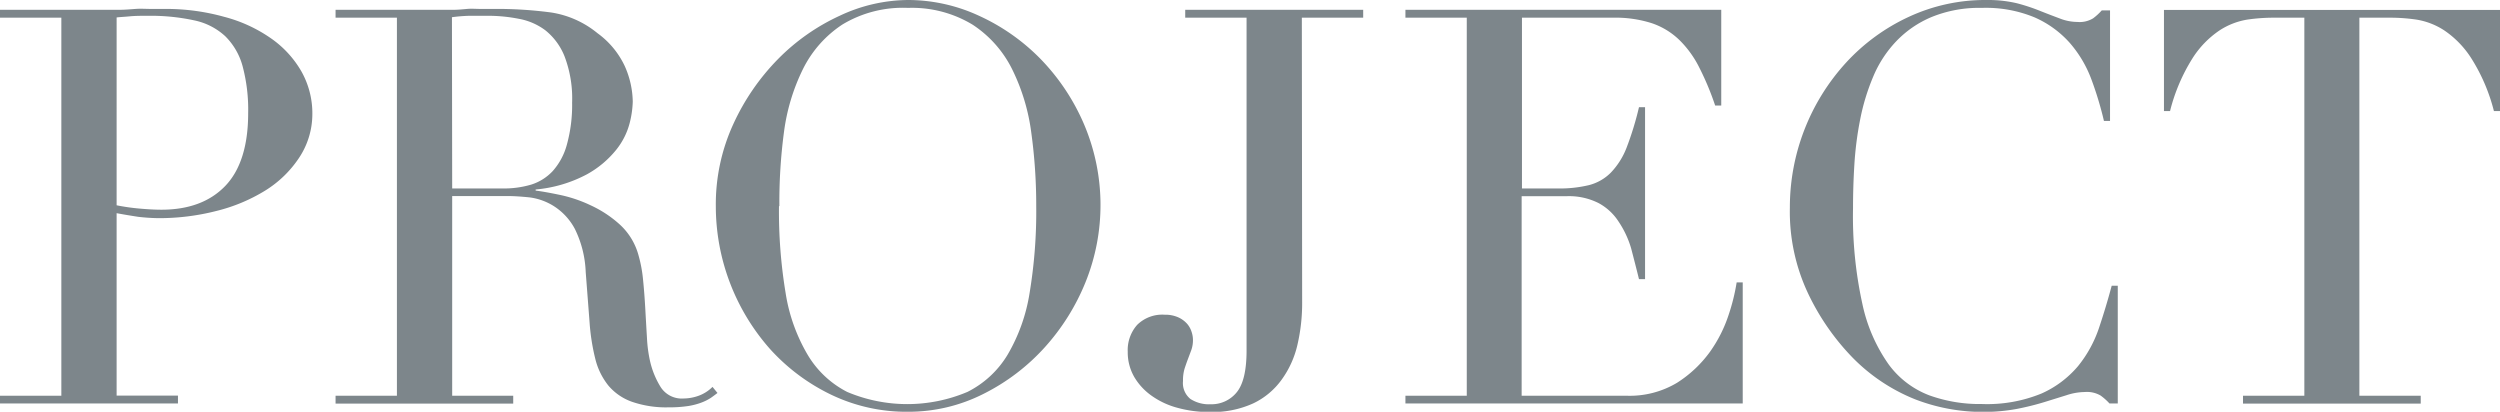 <svg xmlns="http://www.w3.org/2000/svg" viewBox="0 0 316.63 52.15"><defs><style>.cls-1{fill:#7d868b;}</style></defs><g id="レイヤー_2" data-name="レイヤー 2"><g id="レイヤー_1-2" data-name="レイヤー 1"><path class="cls-1" d="M0,50.12H7.77V2.24H0v-1H13.16c.65,0,1.31,0,2,0s1.31-.06,2-.11,1.3,0,1.92,0,1.28,0,1.93,0a27.4,27.4,0,0,1,7.38,1,18.5,18.5,0,0,1,5.88,2.69,13,13,0,0,1,3.89,4.2,10.82,10.82,0,0,1,1.4,5.46A10,10,0,0,1,37.87,20a13.94,13.94,0,0,1-4.27,4.13,21.66,21.66,0,0,1-6.2,2.59,29.26,29.26,0,0,1-7.38.91,25,25,0,0,1-2.52-.17Q16,27.23,14.77,27v23.1h7.77v1H0ZM14.77,26a26,26,0,0,0,2.94.42c1,.09,1.94.14,2.73.14,3.45,0,6.15-1,8.08-3s2.91-5.1,2.91-9.21a21.33,21.33,0,0,0-.7-5.95,8.42,8.42,0,0,0-2.21-3.82,8.25,8.25,0,0,0-3.92-2A26,26,0,0,0,18.83,2c-.89,0-1.69,0-2.41.07s-1.28.09-1.65.14Z"/><path class="cls-1" d="M42.5,50.12h7.77V2.24H42.5v-1H55.8q.84,0,1.68,0c.56,0,1.12-.06,1.68-.11s1.12,0,1.68,0,1.12,0,1.68,0a52.07,52.07,0,0,1,7.28.45,12.18,12.18,0,0,1,5.88,2.63A10.8,10.8,0,0,1,79.14,8.4a11.42,11.42,0,0,1,1,4.48,12.26,12.26,0,0,1-.39,2.7,9,9,0,0,1-1.68,3.36,12.47,12.47,0,0,1-3.74,3.14A17,17,0,0,1,67.84,24v.14c.74.09,1.76.27,3,.53A17.28,17.28,0,0,1,74.8,26a14.47,14.47,0,0,1,3.68,2.42,8.16,8.16,0,0,1,2.38,3.88,17.14,17.14,0,0,1,.59,3.19c.12,1.19.21,2.41.28,3.67s.14,2.47.21,3.64a17.24,17.24,0,0,0,.39,2.94A10.77,10.77,0,0,0,83.66,49a3.18,3.18,0,0,0,2.94,1.47,5.75,5.75,0,0,0,1.89-.35A4.76,4.76,0,0,0,90.24,49l.63.77q-.36.28-.81.6a6.11,6.11,0,0,1-1.15.59,8.64,8.64,0,0,1-1.72.46,15.62,15.62,0,0,1-2.48.17,13.26,13.26,0,0,1-4.66-.7,6.93,6.93,0,0,1-3-2.06,8.74,8.74,0,0,1-1.65-3.36,26.85,26.85,0,0,1-.73-4.66l-.49-6.37A13.45,13.45,0,0,0,72.81,29a7.69,7.69,0,0,0-2.63-2.87A7.54,7.54,0,0,0,67.07,25c-1.08-.11-2-.17-2.8-.17h-7V50.12H65v1H42.5ZM57.27,23.87h6.44a12.18,12.18,0,0,0,3.57-.49A6.31,6.31,0,0,0,70,21.67a8.25,8.25,0,0,0,1.79-3.33A18.85,18.85,0,0,0,72.46,13a15,15,0,0,0-.95-5.84,8,8,0,0,0-2.45-3.33A7.94,7.94,0,0,0,65.7,2.38,20.08,20.08,0,0,0,62,2l-2.56,0a19.92,19.92,0,0,0-2.2.18Z"/><path class="cls-1" d="M90.66,26.11a24.34,24.34,0,0,1,2.2-10.36,28.86,28.86,0,0,1,5.67-8.26A26.46,26.46,0,0,1,106.34,2,20.6,20.6,0,0,1,115,0a21.46,21.46,0,0,1,9,2,26,26,0,0,1,7.81,5.49,27.22,27.22,0,0,1,5.49,8.26,26.12,26.12,0,0,1,.18,20A27.88,27.88,0,0,1,132.31,44a26.29,26.29,0,0,1-7.74,5.88A21,21,0,0,1,115,52.15,22,22,0,0,1,105.29,50a25.05,25.05,0,0,1-7.74-5.77,27.3,27.3,0,0,1-6.89-18.1Zm8,0a63.1,63.1,0,0,0,.84,11,22.05,22.05,0,0,0,2.8,7.84,12.38,12.38,0,0,0,5,4.69,19.57,19.57,0,0,0,15.22,0,12.42,12.42,0,0,0,5.08-4.69,22.25,22.25,0,0,0,2.8-7.84,63.1,63.1,0,0,0,.84-11,67.39,67.39,0,0,0-.63-9.34,25.46,25.46,0,0,0-2.42-8,14.39,14.39,0,0,0-5-5.64A14.81,14.81,0,0,0,115,1a14.82,14.82,0,0,0-8.3,2.1,14.39,14.39,0,0,0-5,5.64,25.45,25.45,0,0,0-2.41,8A67.39,67.39,0,0,0,98.71,26.11Z"/><path class="cls-1" d="M164.92,38.29a23.24,23.24,0,0,1-.6,5.39,12.13,12.13,0,0,1-2,4.41,9.39,9.39,0,0,1-3.6,3,12.39,12.39,0,0,1-5.46,1.09,15,15,0,0,1-4.13-.53,10.1,10.1,0,0,1-3.29-1.54,7.66,7.66,0,0,1-2.21-2.41,6.25,6.25,0,0,1-.8-3.15,4.81,4.81,0,0,1,1.19-3.4,4.52,4.52,0,0,1,3.5-1.29,4,4,0,0,1,1.75.35,3.34,3.34,0,0,1,1.08.8,2.84,2.84,0,0,1,.56,1,3.25,3.25,0,0,1,.18,1,3.79,3.79,0,0,1-.21,1.33l-.42,1.12c-.14.37-.28.77-.42,1.19a5.2,5.2,0,0,0-.21,1.61,2.58,2.58,0,0,0,.94,2.27,4.32,4.32,0,0,0,2.56.67,4.1,4.1,0,0,0,3.29-1.5q1.26-1.52,1.26-5.29V2.24h-7.77v-1h22.54v1h-7.77Z"/><path class="cls-1" d="M178,50.12h7.77V2.24H178v-1h40V13.37h-.77a35.13,35.13,0,0,0-2-4.79,13,13,0,0,0-2.52-3.5,9.29,9.29,0,0,0-3.5-2.14,15.06,15.06,0,0,0-4.9-.7H192.76V23.87h4.55a15.78,15.78,0,0,0,3.92-.42A6,6,0,0,0,204,21.88a9.49,9.49,0,0,0,2-3.15,39.13,39.13,0,0,0,1.58-5.15h.77V35.35h-.77c-.33-1.35-.67-2.66-1-3.92A12.22,12.22,0,0,0,205,28.07a6.92,6.92,0,0,0-2.52-2.34,8.3,8.3,0,0,0-4.09-.88h-5.67V50.12H206a11.66,11.66,0,0,0,6.4-1.64,15.22,15.22,0,0,0,4.17-3.92,17.38,17.38,0,0,0,2.38-4.73,25.19,25.19,0,0,0,1-4.06h.77V51.1H178Z"/><path class="cls-1" d="M268.22,51.1h-1.05a7.31,7.31,0,0,0-1.12-1,3.42,3.42,0,0,0-2-.45,7.58,7.58,0,0,0-2.28.39l-2.8.87a34.31,34.31,0,0,1-3.53.88,23.22,23.22,0,0,1-4.34.38,23.7,23.7,0,0,1-8.58-1.61,23.1,23.1,0,0,1-7.87-5.25A30.23,30.23,0,0,1,229,37.17a24.26,24.26,0,0,1-2.31-10.85,27.16,27.16,0,0,1,7.14-18.41,25.06,25.06,0,0,1,7.91-5.77A23,23,0,0,1,251.63,0a16,16,0,0,1,3.85.42,24.39,24.39,0,0,1,3,1c.88.35,1.7.66,2.45.94a6.14,6.14,0,0,0,2.17.42,3.29,3.29,0,0,0,2-.46,7.46,7.46,0,0,0,1.09-1h1.05v14h-.77A43.44,43.44,0,0,0,264.86,10a14.94,14.94,0,0,0-2.73-4.58,12.86,12.86,0,0,0-4.45-3.22A16.07,16.07,0,0,0,251,1a15.9,15.9,0,0,0-6.37,1.16,13.24,13.24,0,0,0-4.48,3.08,14.68,14.68,0,0,0-2.91,4.48,27.3,27.3,0,0,0-1.64,5.38,42.65,42.65,0,0,0-.74,5.75c-.12,1.93-.17,3.76-.17,5.49a51.71,51.71,0,0,0,1.19,12.18,20.72,20.72,0,0,0,3.32,7.63,11.41,11.41,0,0,0,5.15,3.92A18.82,18.82,0,0,0,251,51.17a18.14,18.14,0,0,0,7.56-1.33,12.94,12.94,0,0,0,4.62-3.46,15.52,15.52,0,0,0,2.66-4.84c.6-1.79,1.14-3.58,1.61-5.35h.77Z"/><path class="cls-1" d="M284.08,50.12h7.77V2.24h-4.06a23.49,23.49,0,0,0-3.15.24,9.1,9.1,0,0,0-3.53,1.37,12,12,0,0,0-3.43,3.54,23,23,0,0,0-2.84,6.68h-.77V1.26h42.56V14.07h-.77A23,23,0,0,0,313,7.39a12.13,12.13,0,0,0-3.43-3.54,9.08,9.08,0,0,0-3.54-1.37,23.25,23.25,0,0,0-3.15-.24h-4.06V50.12h7.77v1H284.08Z"/></g></g></svg>